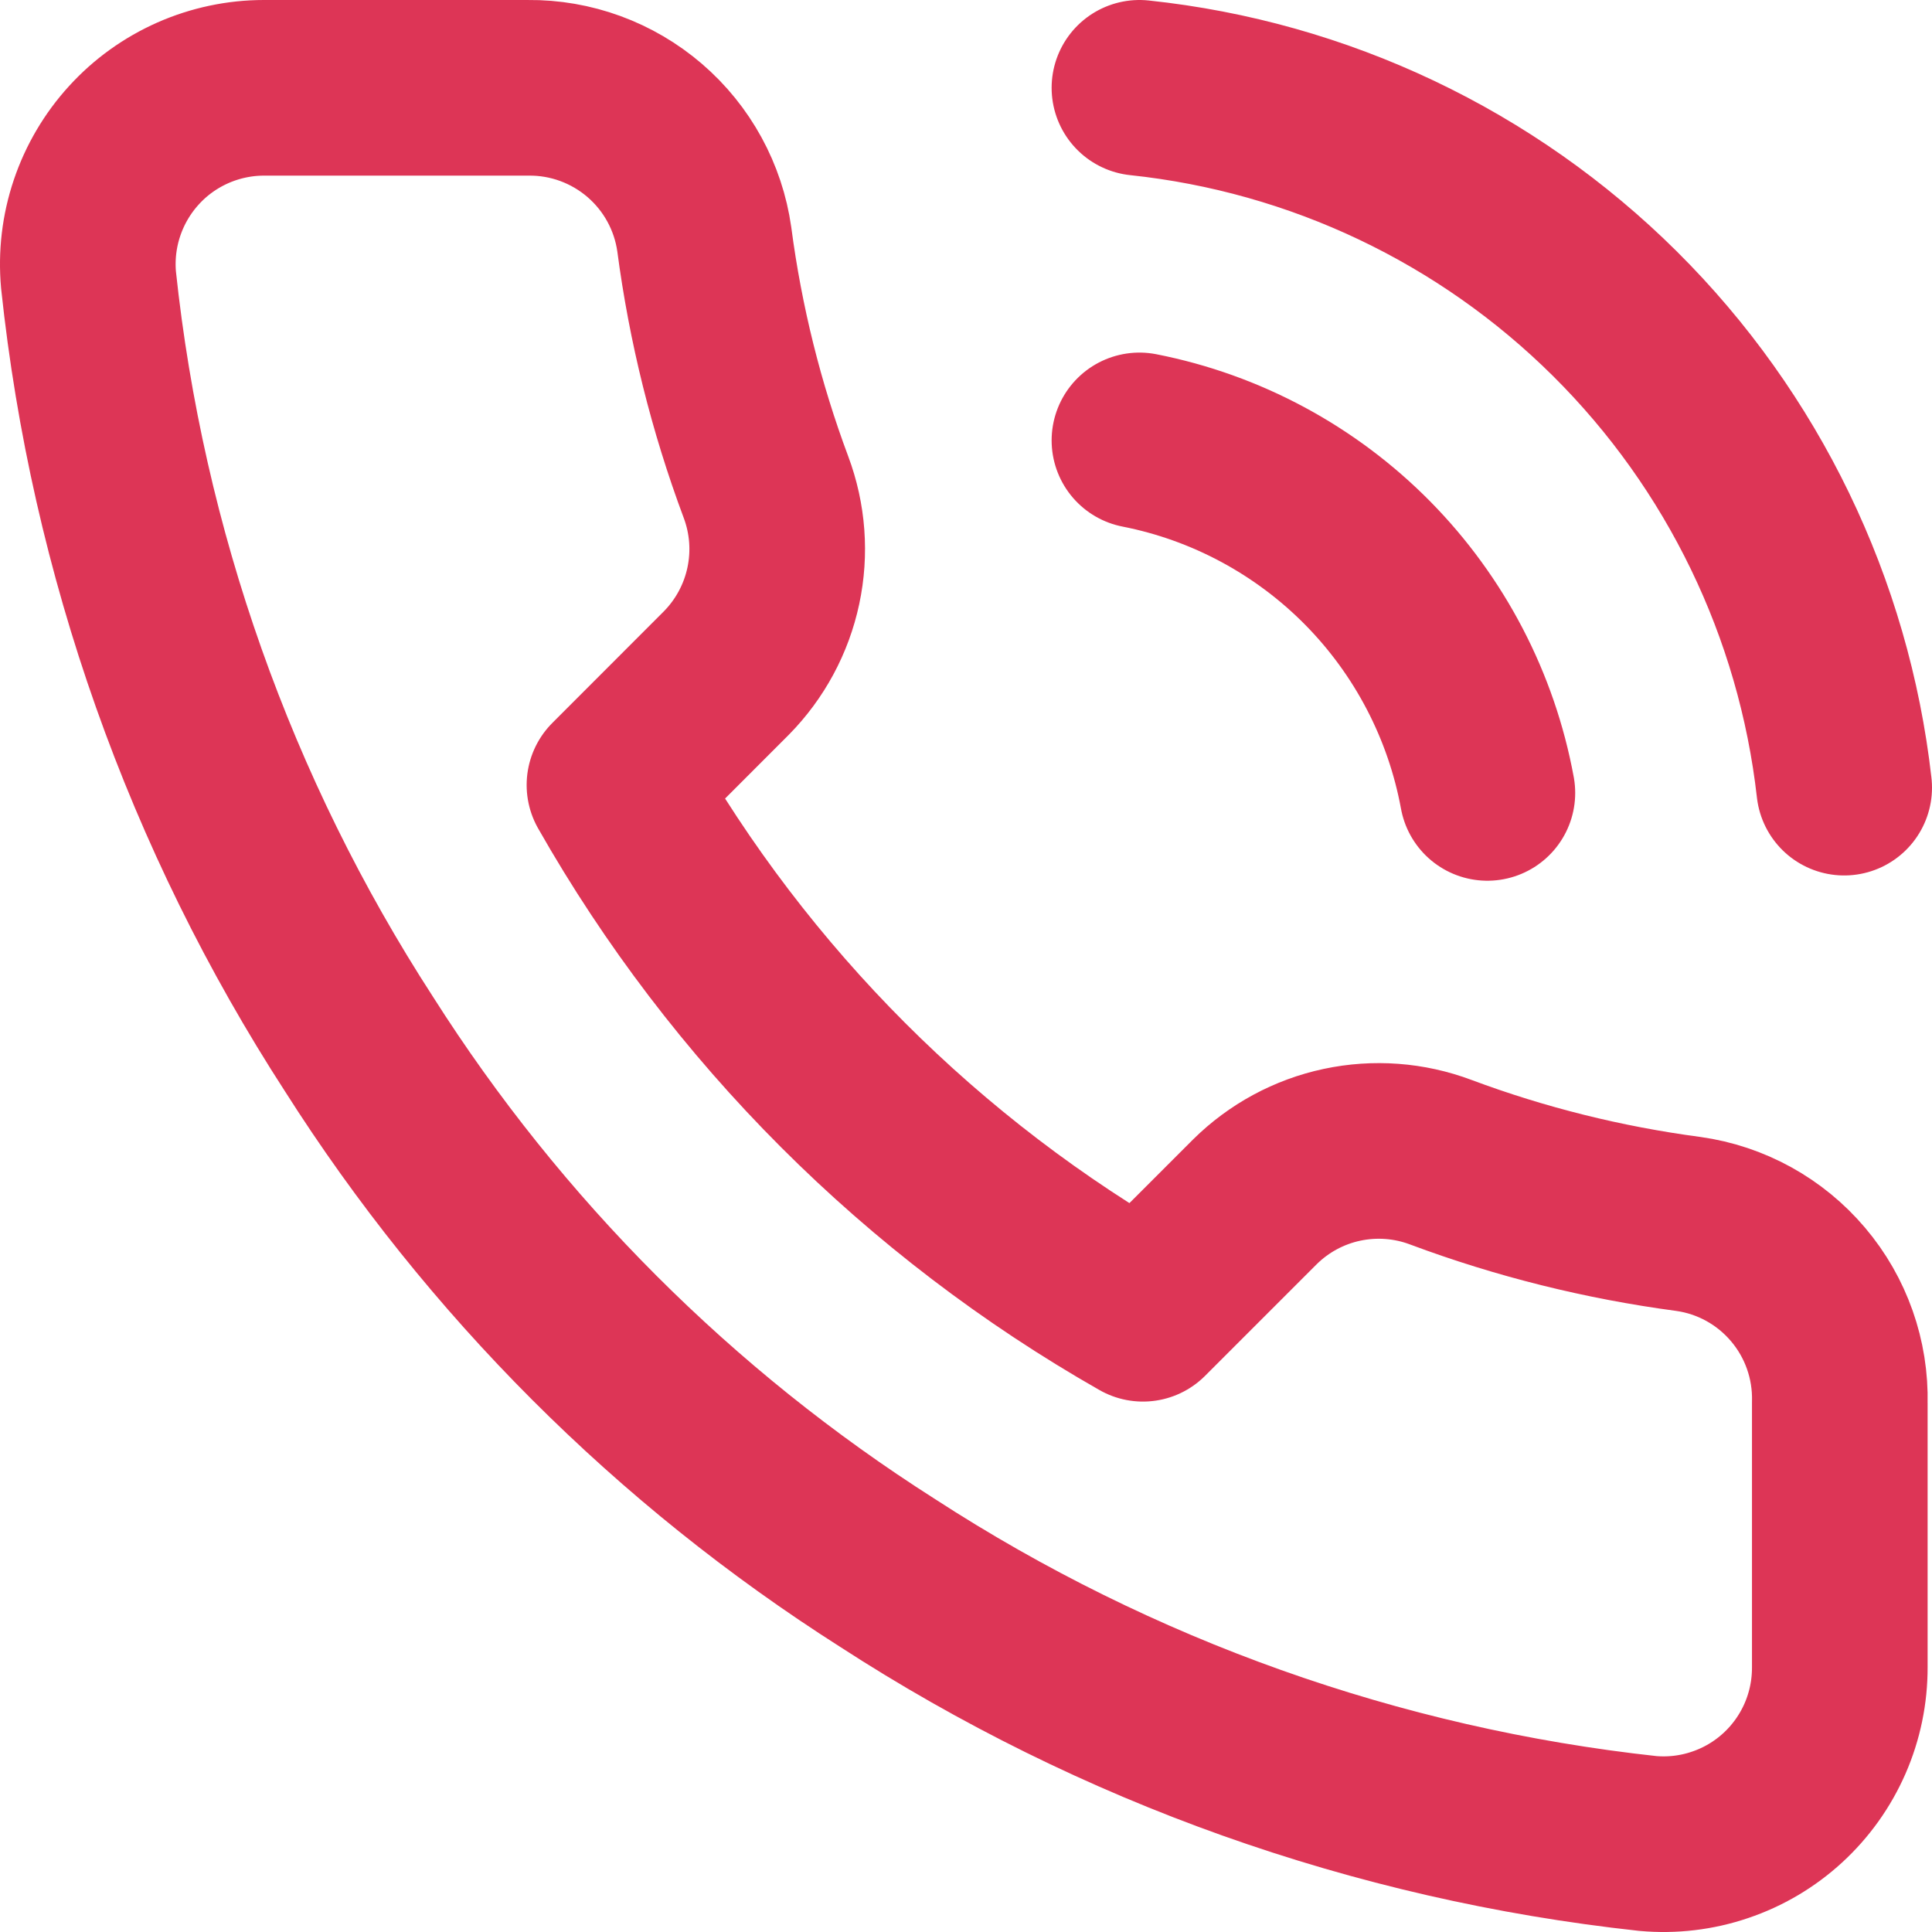 <?xml version="1.0" encoding="UTF-8"?> <svg xmlns="http://www.w3.org/2000/svg" width="22" height="22" viewBox="0 0 22 22" fill="none"> <path d="M12.975 1C15.02 1.216 16.93 2.123 18.389 3.572C19.848 5.021 20.769 6.925 21 8.969M12.975 5.015C13.962 5.209 14.867 5.696 15.574 6.412C16.28 7.128 16.755 8.039 16.937 9.029M20.95 15.974V18.985C20.951 19.264 20.894 19.541 20.782 19.797C20.67 20.053 20.506 20.283 20.3 20.472C20.094 20.661 19.851 20.805 19.586 20.894C19.322 20.984 19.041 21.017 18.763 20.992C15.676 20.656 12.711 19.601 10.106 17.911C7.683 16.37 5.628 14.314 4.088 11.889C2.392 9.271 1.337 6.29 1.008 3.188C0.983 2.91 1.016 2.631 1.105 2.367C1.194 2.103 1.337 1.86 1.525 1.654C1.712 1.448 1.941 1.284 2.196 1.171C2.45 1.059 2.726 1 3.004 1H6.014C6.5 0.995 6.972 1.168 7.341 1.485C7.711 1.803 7.952 2.244 8.02 2.726C8.147 3.69 8.382 4.636 8.722 5.546C8.857 5.906 8.886 6.296 8.806 6.671C8.726 7.047 8.54 7.391 8.271 7.664L6.997 8.939C8.425 11.451 10.504 13.531 13.015 14.96L14.289 13.686C14.562 13.416 14.906 13.23 15.281 13.15C15.657 13.07 16.047 13.099 16.406 13.234C17.316 13.574 18.262 13.809 19.224 13.937C19.712 14.005 20.157 14.251 20.475 14.627C20.793 15.002 20.962 15.482 20.95 15.974Z" stroke="#DD3556" stroke-width="2" stroke-linecap="round" stroke-linejoin="round"></path> </svg> 
